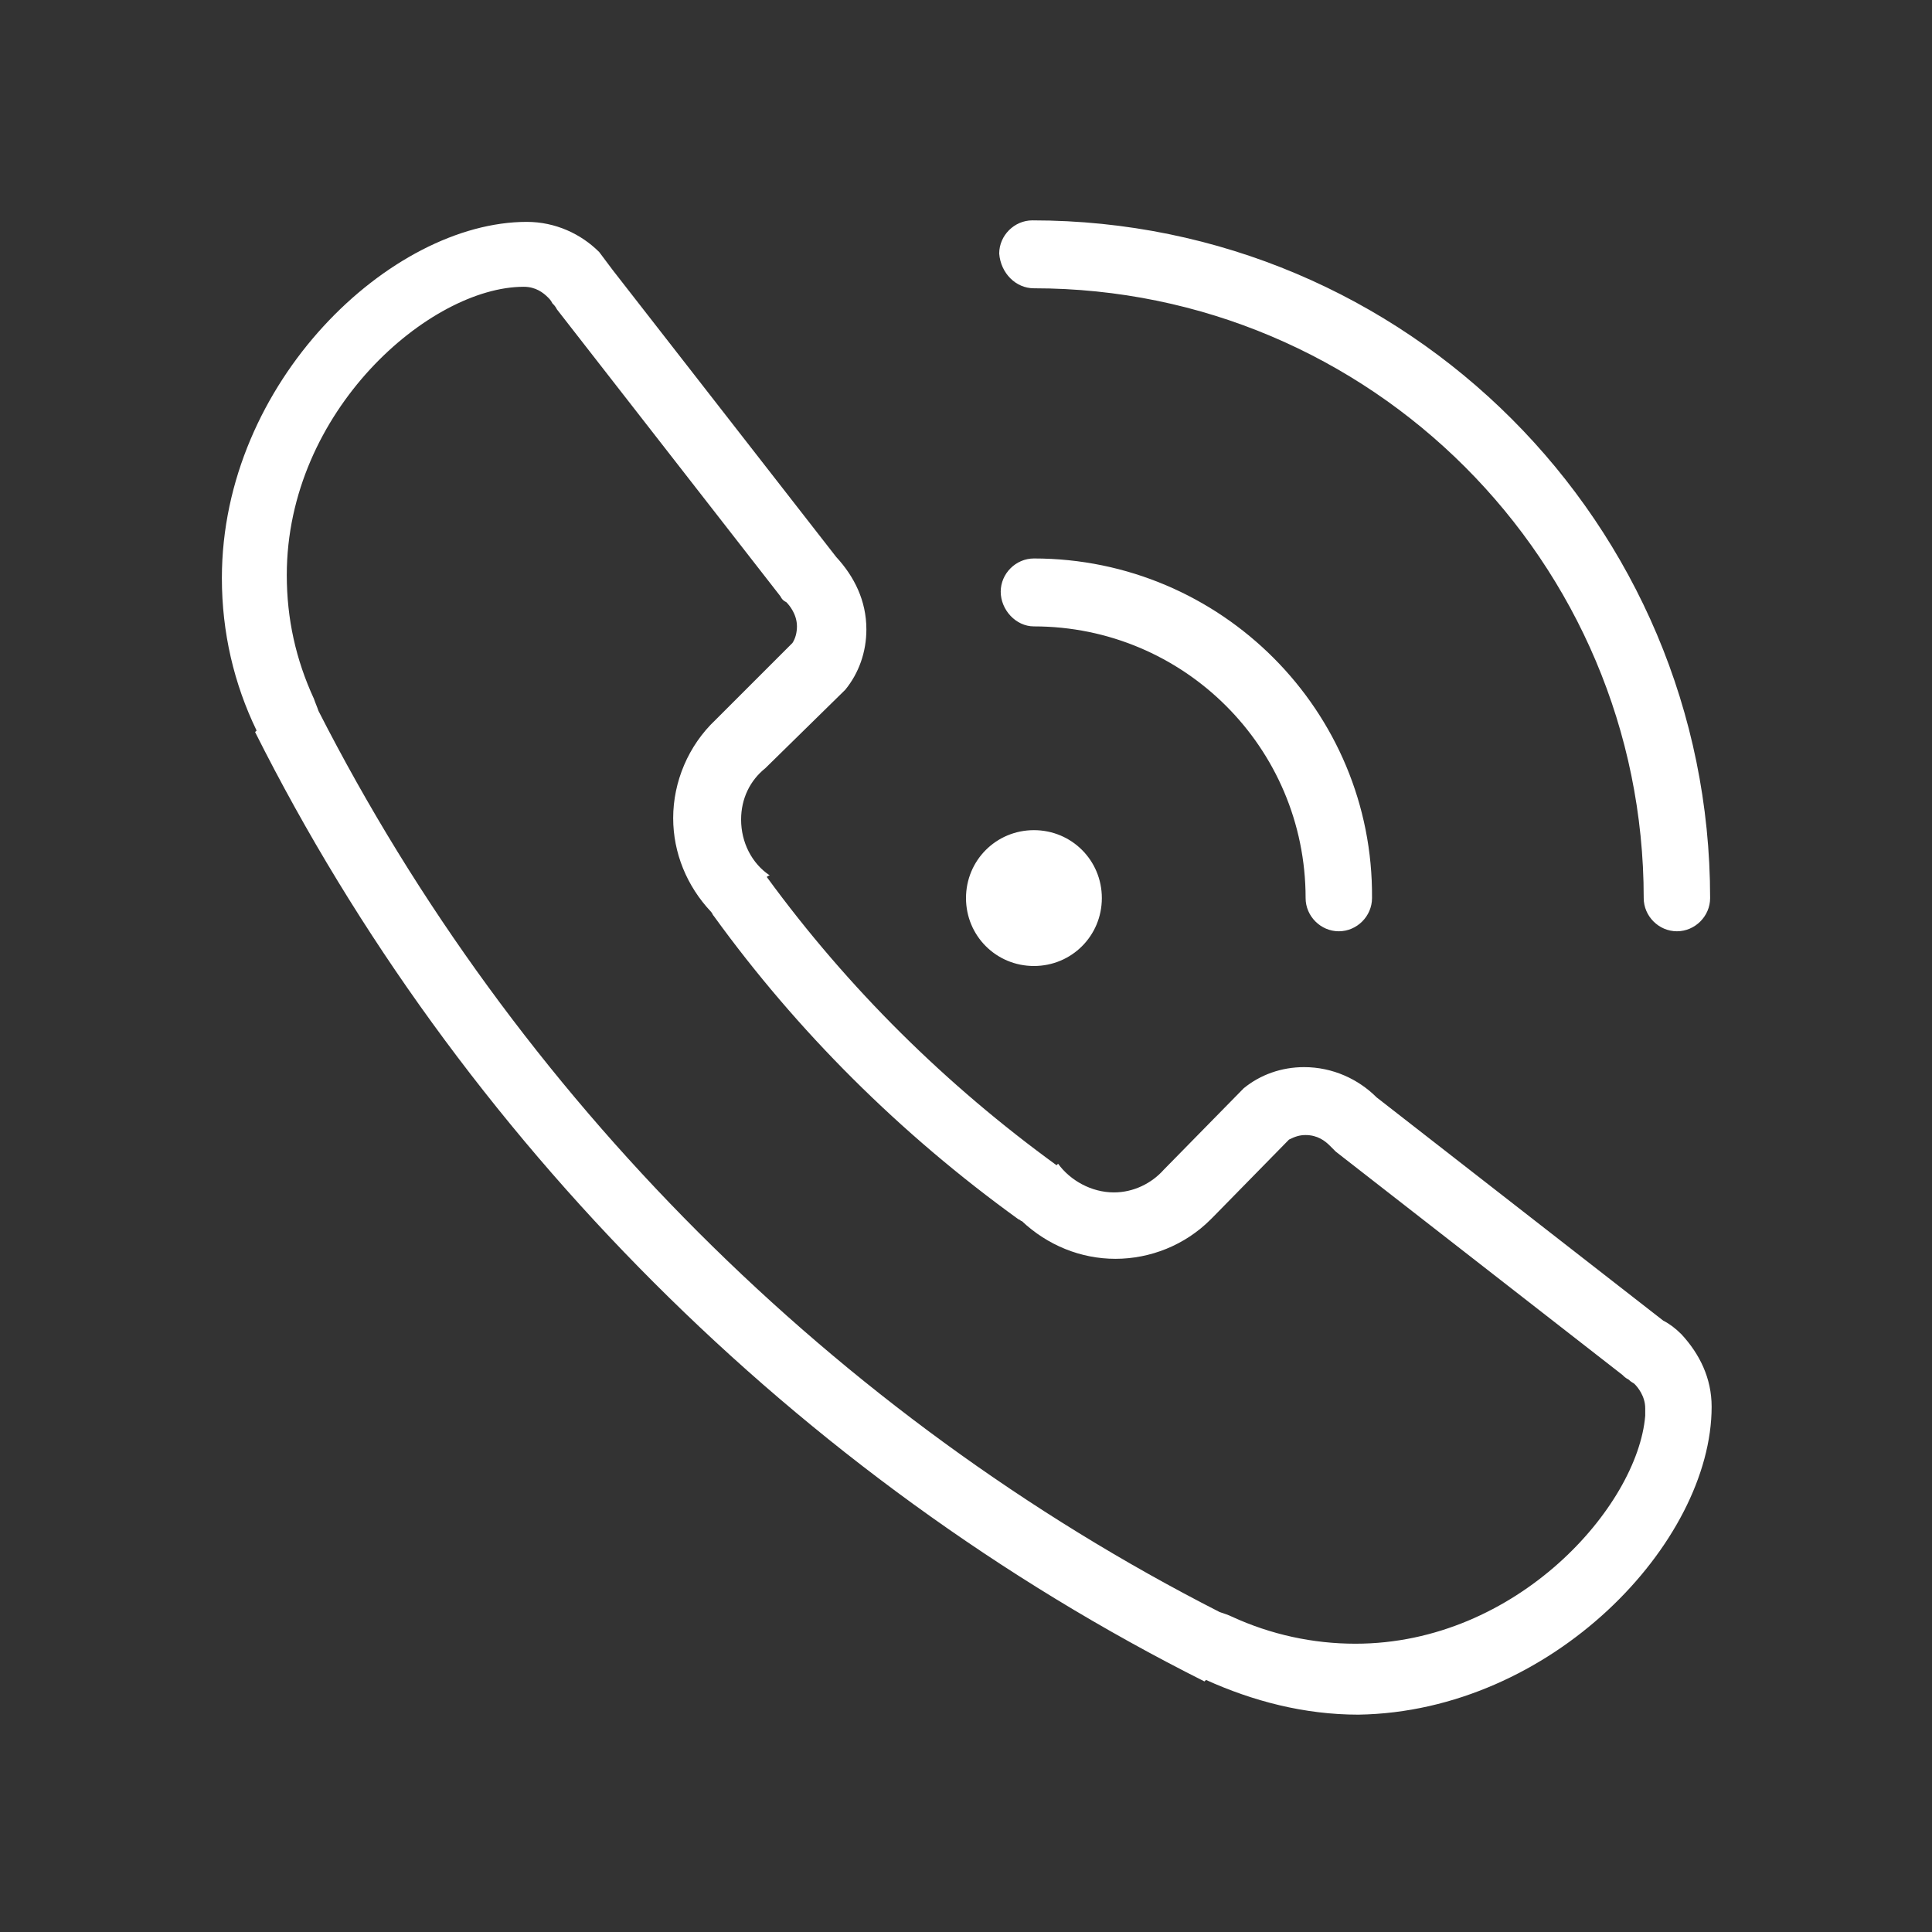 <?xml version="1.0" encoding="utf-8"?>
<!-- Generator: Adobe Illustrator 23.0.2, SVG Export Plug-In . SVG Version: 6.00 Build 0)  -->
<svg version="1.1" id="图层_1" xmlns="http://www.w3.org/2000/svg" xmlns:xlink="http://www.w3.org/1999/xlink" x="0px" y="0px"
	 viewBox="0 0 128 128" style="enable-background:new 0 0 128 128;" xml:space="preserve">
<rect x="0" y="0" width="128" height="128" fill="#333333" stroke="none"/>
<style type="text/css">
	.st0{fill:#ffffff;}
</style>
<path class="st0" d="M68.5,19.1c22.3,0,40.4,18.1,40.4,40.4c0,1.2,1,2.2,2.2,2.2s2.2-1,2.2-2.2c0-24.8-20.1-44.9-44.9-44.9
	c-1.2,0-2.2,1-2.2,2.2C66.3,18.1,67.3,19.1,68.5,19.1 M68.5,41.5c9.9,0,18,8,18,18c0,1.2,1,2.2,2.2,2.2s2.2-1,2.2-2.2
	C91,47.1,80.9,37,68.5,37c-1.2,0-2.2,1-2.2,2.2S67.3,41.5,68.5,41.5 M68.5,64c2.5,0,4.5-2,4.5-4.5c0-2.5-2-4.5-4.5-4.5
	S64,57,64,59.5C64,62,66,64,68.5,64 M113.4,93.2c0-1.9-0.8-3.5-2-4.8c-0.4-0.4-0.8-0.7-1.2-0.9l-19-14.8c-1.2-1.2-2.9-2-4.8-2
	c-1.5,0-2.9,0.5-4,1.4l-5.3,5.4l0,0c-0.8,0.9-2,1.5-3.3,1.5c-1.5,0-2.9-0.8-3.7-1.9c0,0-0.1,0.1-0.1,0.1
	c-7.3-5.3-13.8-11.7-19.2-19.1c0,0,0.1-0.1,0.2-0.1c-1.2-0.8-1.9-2.2-1.9-3.7c0-1.4,0.6-2.6,1.6-3.4h0l5.3-5.2
	c0.9-1.1,1.4-2.5,1.4-4c0-1.9-0.8-3.5-2-4.8l-14.8-19c-0.3-0.4-0.6-0.8-0.9-1.2c-1.2-1.2-2.9-2-4.8-2c-9,0-20.2,10.6-20.2,23.6
	c0,3.6,0.8,7,2.3,10.1l-0.1,0.1c13.5,26.9,36,49.4,62.9,62.9l0.1-0.1c3.1,1.4,6.5,2.3,10.1,2.3C102.8,113.4,113.4,102.2,113.4,93.2
	L113.4,93.2L113.4,93.2L113.4,93.2z M89.8,108.9c-2.8,0-5.6-0.6-8.2-1.8c-0.2-0.1-0.5-0.2-0.8-0.3c-25.5-13-46.7-34.2-59.7-59.7
	c-0.1-0.3-0.2-0.5-0.3-0.8c-1.2-2.6-1.8-5.3-1.8-8.2c0-10.9,9.5-19.1,15.7-19.1c0.8,0,1.3,0.4,1.6,0.7c0.1,0.1,0.2,0.2,0.3,0.4
	c0.1,0.1,0.2,0.2,0.3,0.4l14.8,19c0.1,0.2,0.2,0.3,0.4,0.4c0.2,0.2,0.7,0.8,0.7,1.6c0,0.4-0.1,0.8-0.3,1.1l-5,5c0,0,0,0-0.1,0.1
	c-1.8,1.7-2.8,4.1-2.8,6.5c0,2.3,0.9,4.5,2.5,6.2c0.1,0.1,0.1,0.2,0.2,0.3c5.5,7.6,12.3,14.4,20.2,20.1c0.1,0,0.1,0.1,0.2,0.1
	c1.7,1.6,3.9,2.5,6.2,2.5c2.3,0,4.6-0.9,6.3-2.6c0.1-0.1,0.2-0.2,0.2-0.2l5-5.1c0.4-0.2,0.7-0.3,1.1-0.3c0.8,0,1.3,0.4,1.6,0.7
	c0.1,0.1,0.3,0.3,0.4,0.4l19,14.8c0.1,0.1,0.2,0.2,0.4,0.3c0.2,0.2,0.3,0.2,0.4,0.3c0.2,0.2,0.7,0.8,0.7,1.6c0,0.2,0,0.3,0,0.5
	C108.5,99.8,100.5,108.9,89.8,108.9"/>
</svg>
